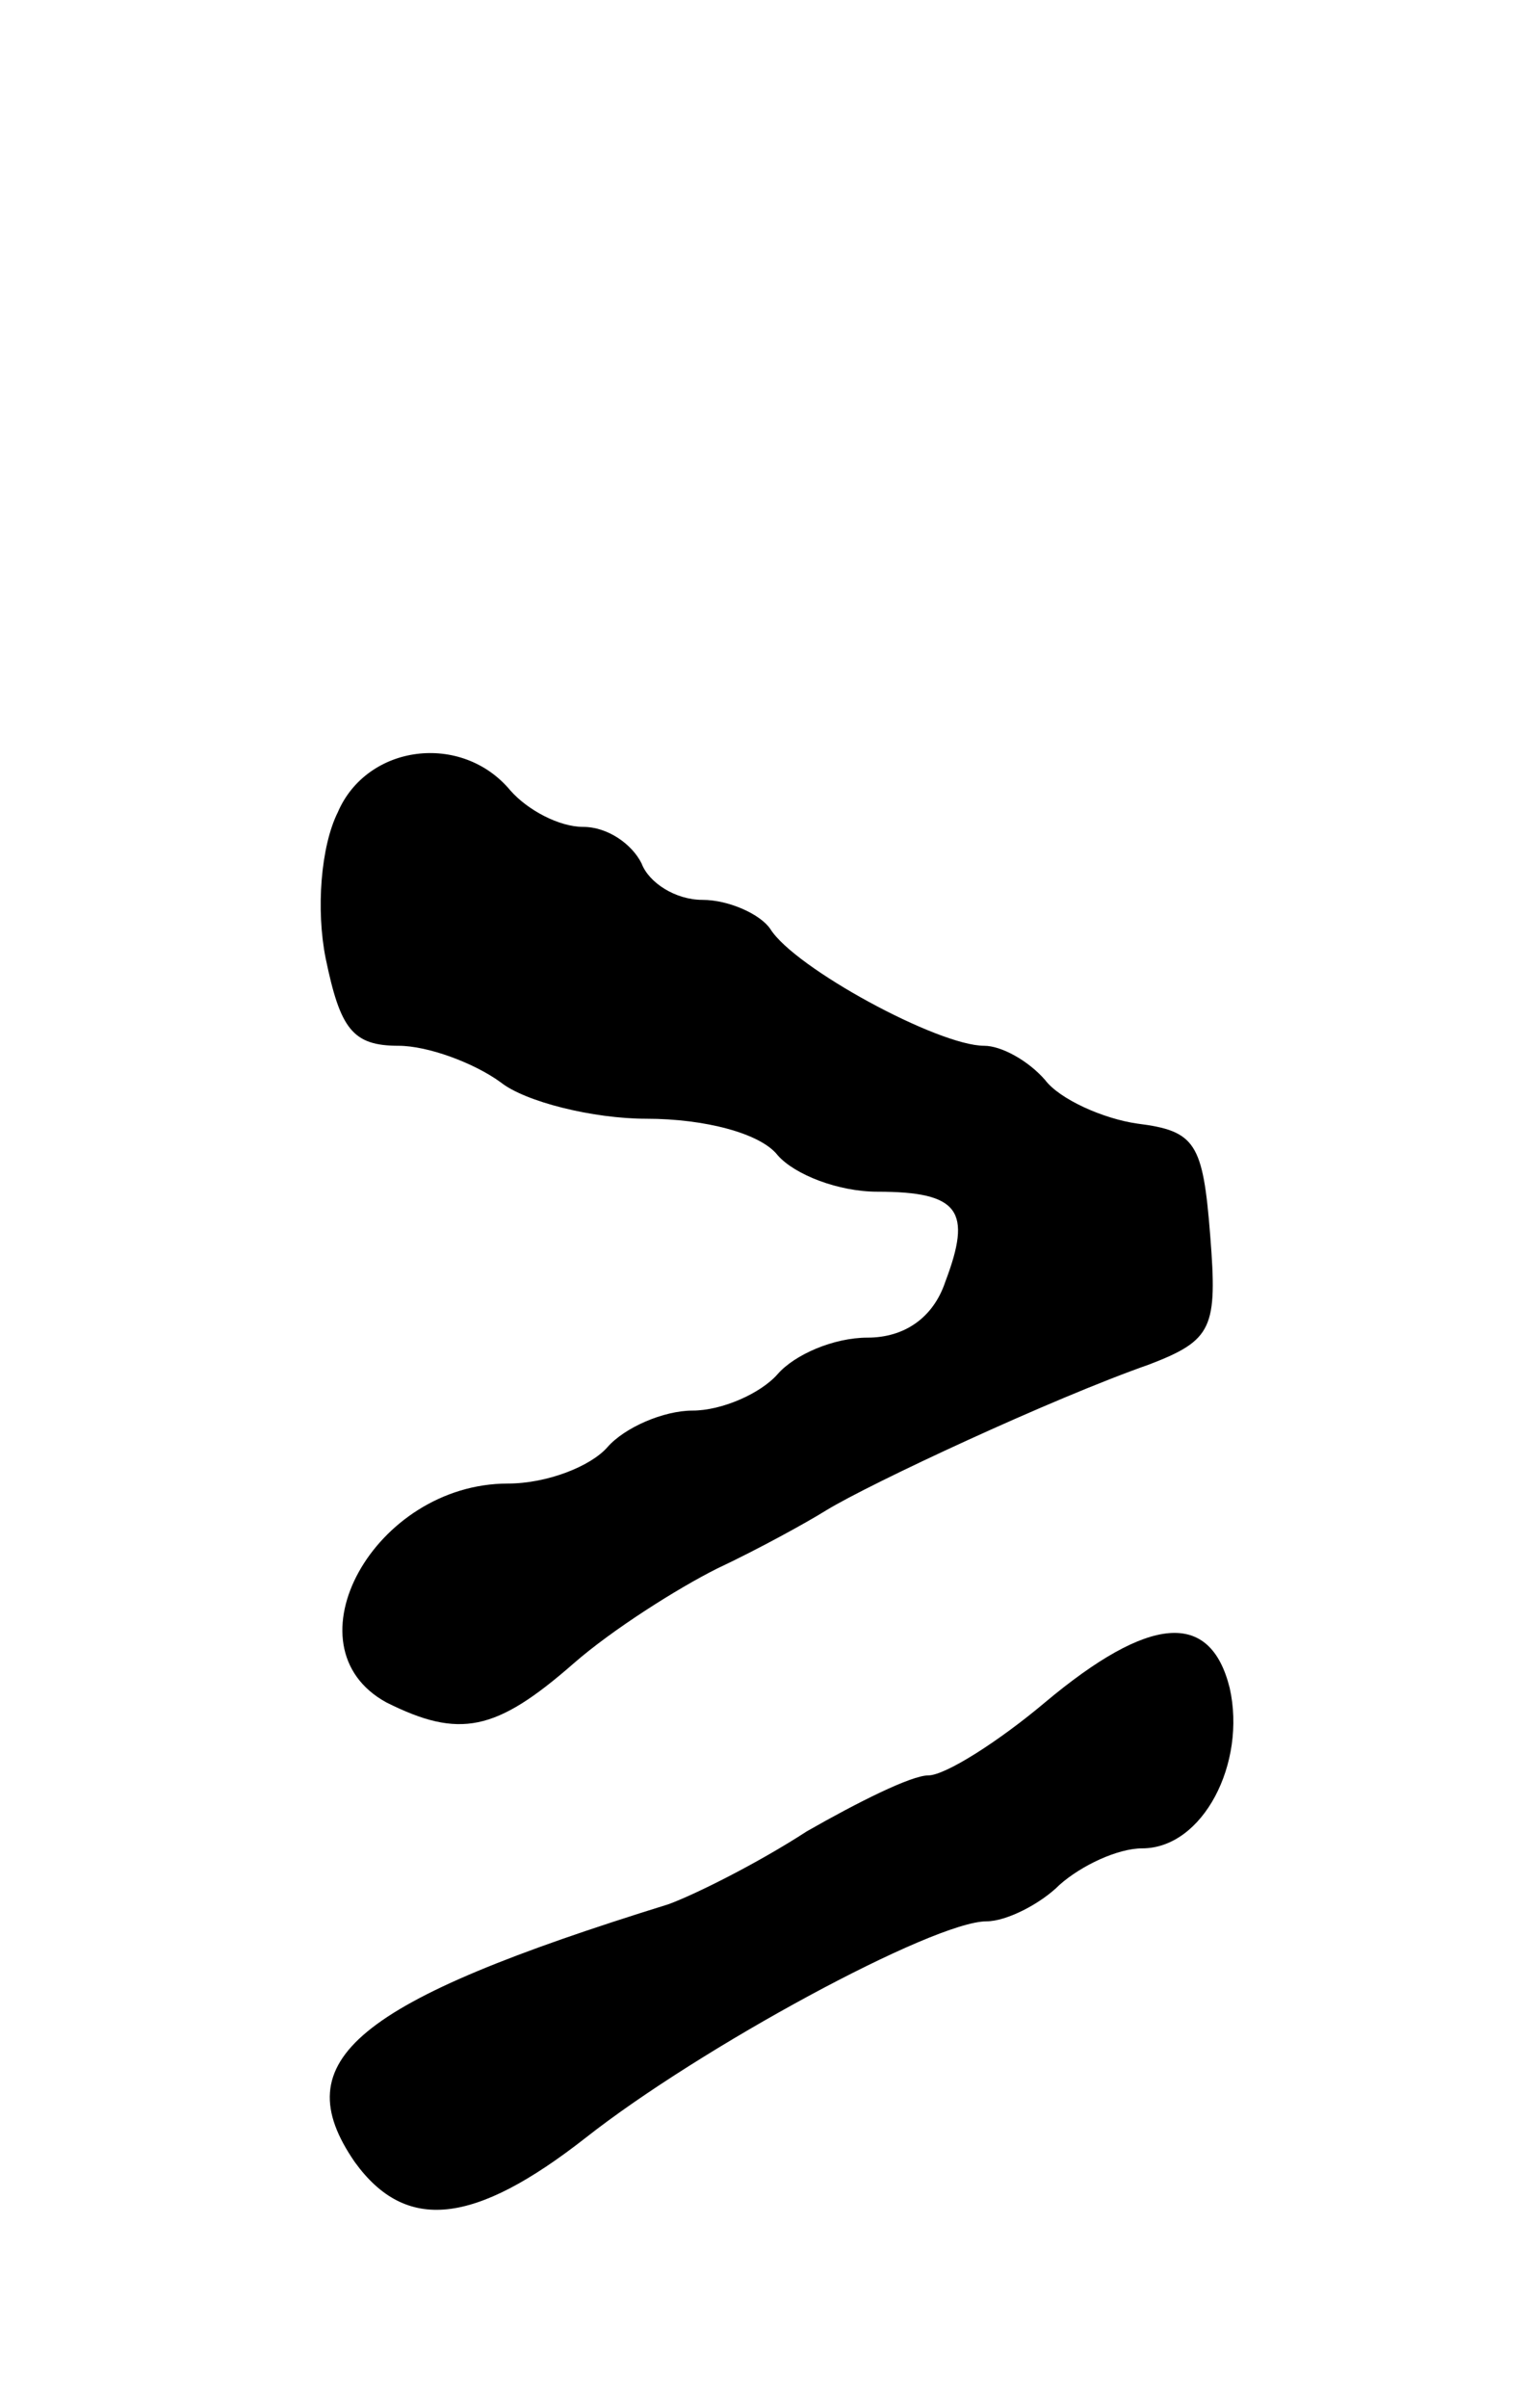 <?xml version="1.0" standalone="no"?>
<!DOCTYPE svg PUBLIC "-//W3C//DTD SVG 20010904//EN"
 "http://www.w3.org/TR/2001/REC-SVG-20010904/DTD/svg10.dtd">
<svg version="1.0" xmlns="http://www.w3.org/2000/svg"
 width="63pt" height="99pt" viewBox="0 0 63 99"
 preserveAspectRatio="xMidYMid meet">
<g transform="translate(0,99) scale(0.1,-0.1)"
fill="#000000" stroke="none">
<path d="M139 656 c-7 -14 -9 -40 -5 -60 6 -29 11 -36 30 -36 12 0 31 -7 42
-15 10 -8 38 -15 60 -15 24 0 47 -6 54 -15 7 -8 25 -15 41 -15 34 0 39 -8 28
-37 -5 -15 -17 -23 -32 -23 -14 0 -30 -7 -37 -15 -7 -8 -23 -15 -35 -15 -12 0
-28 -7 -35 -15 -7 -8 -25 -15 -41 -15 -55 0 -92 -67 -50 -90 30 -15 45 -12 77
16 16 14 43 31 59 39 17 8 37 19 45 24 18 11 93 46 133 60 26 10 28 15 25 53
-3 38 -6 43 -30 46 -14 2 -32 10 -38 18 -7 8 -18 14 -25 14 -19 0 -78 32 -88
48 -4 6 -17 12 -28 12 -11 0 -22 7 -25 15 -4 8 -14 15 -24 15 -10 0 -23 7 -30
15 -20 24 -59 19 -71 -9z"/>
<path d="M430 290 c-19 -16 -41 -30 -48 -30 -7 0 -29 -11 -50 -23 -20 -13 -46
-26 -57 -30 -129 -40 -158 -64 -129 -106 21 -29 49 -26 95 10 47 37 143 89
165 89 8 0 22 7 30 15 9 8 24 15 34 15 25 0 43 35 36 66 -8 32 -33 30 -76 -6z"/>
</g>
</svg>

